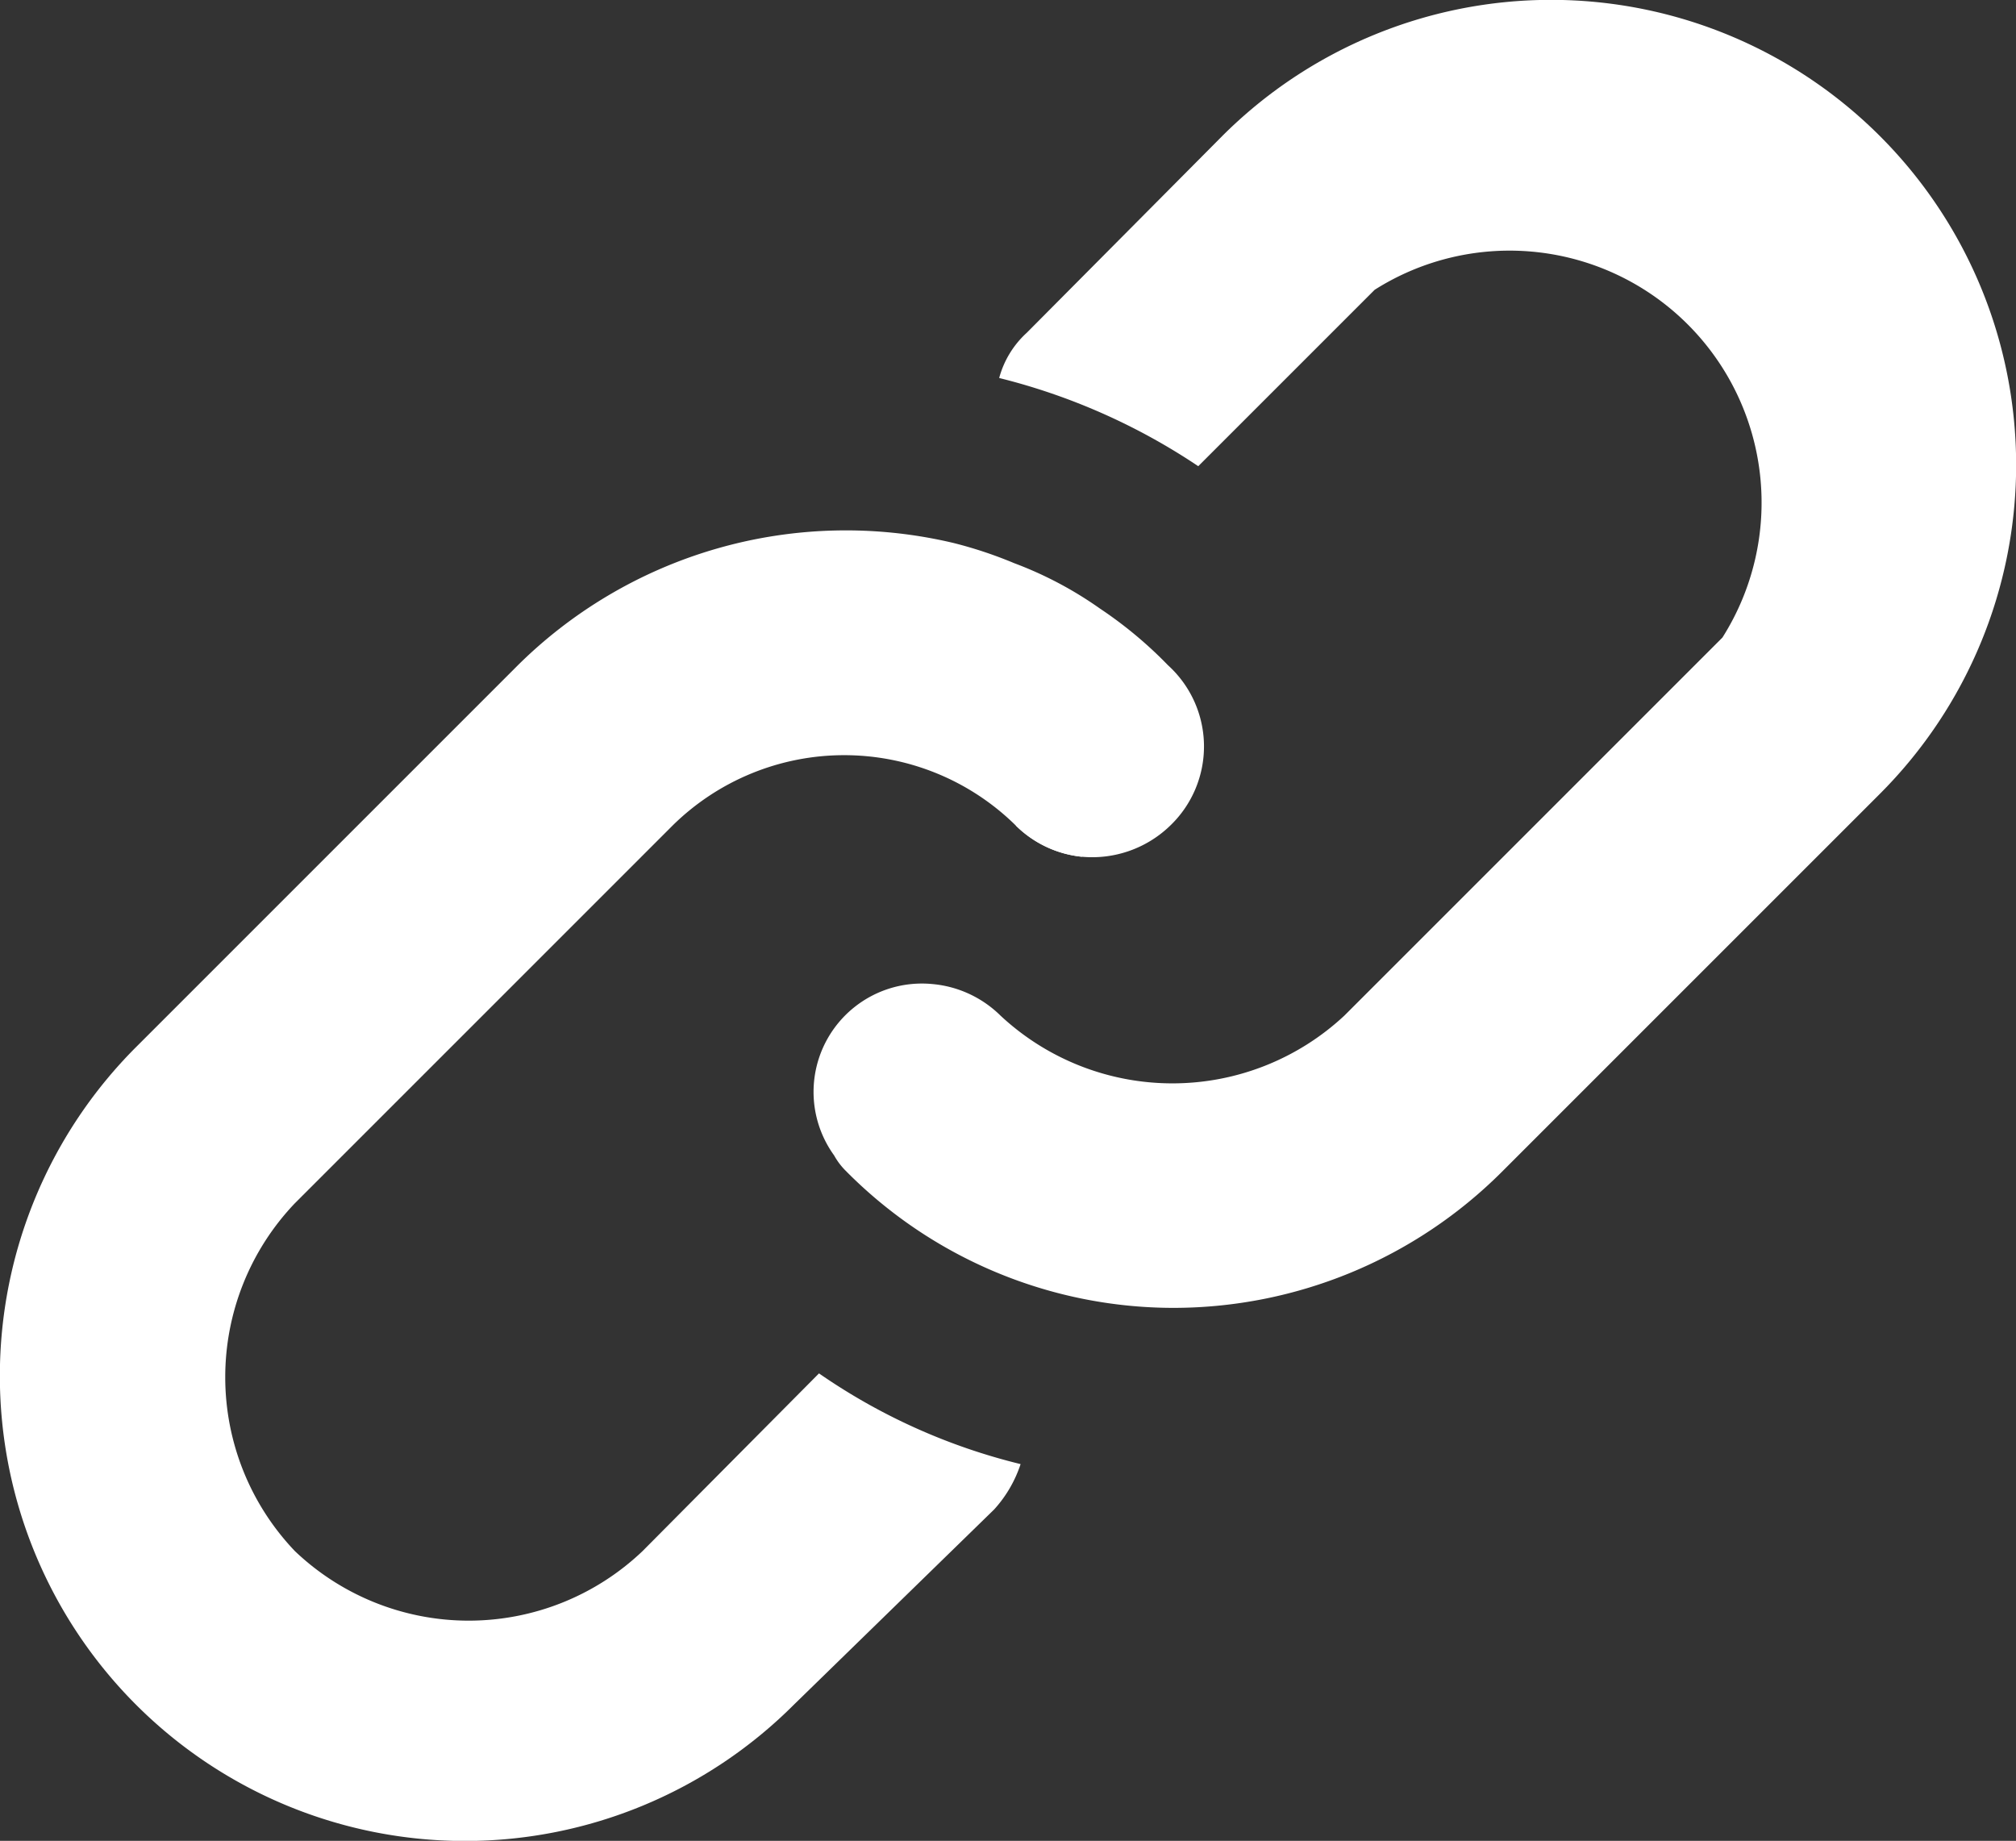 <svg id="Layer_1" data-name="Layer 1" xmlns="http://www.w3.org/2000/svg" width="16" height="14.61" viewBox="0 0 16 14.61"><rect x="0" y="0" width="16" height="14.61" fill="#333333" stroke="none"/><defs><style>.cls-1{fill:#fff;}</style></defs><path class="cls-1" d="M8.59,6.8a.87.87,0,0,1-.53-.25l0,0A2.44,2.44,0,0,1,8.59,6.8Z" transform="translate(0)"/><path class="cls-1" d="M14.92,6.3l-3,3a3.69,3.69,0,0,1-2.61,1.08h0A3.66,3.66,0,0,1,6.71,9.29a.54.54,0,0,1-.09-.12A.86.86,0,0,1,7.4,7.81a.88.88,0,0,1,.54.25l0,0a2,2,0,0,0,2.73,0l3-3a2,2,0,0,0-2.76-2.76l-1.4,1.4A5,5,0,0,0,7.93,3a.75.75,0,0,1,.22-.36L9.7,1.08A3.69,3.69,0,0,1,14.92,6.3Z" transform="translate(0)"/><path class="cls-1" d="M9.29,6.55a.89.89,0,0,1-.7.25h0a.87.87,0,0,1-.53-.25l0,0a1.94,1.94,0,0,0-2.72,0l-3,3a2,2,0,0,0,0,2.76,2,2,0,0,0,2.76,0l1.4-1.41a4.81,4.81,0,0,0,1.6.72,1,1,0,0,1-.21.36L6.3,13.53A3.69,3.69,0,0,1,1.08,8.31l3-3a3.7,3.7,0,0,1,3.49-1h0a3.38,3.38,0,0,1,.48.16,3,3,0,0,1,.68.36,3.31,3.31,0,0,1,.54.45A.87.87,0,0,1,9.29,6.55Z" transform="translate(0)"/></svg>